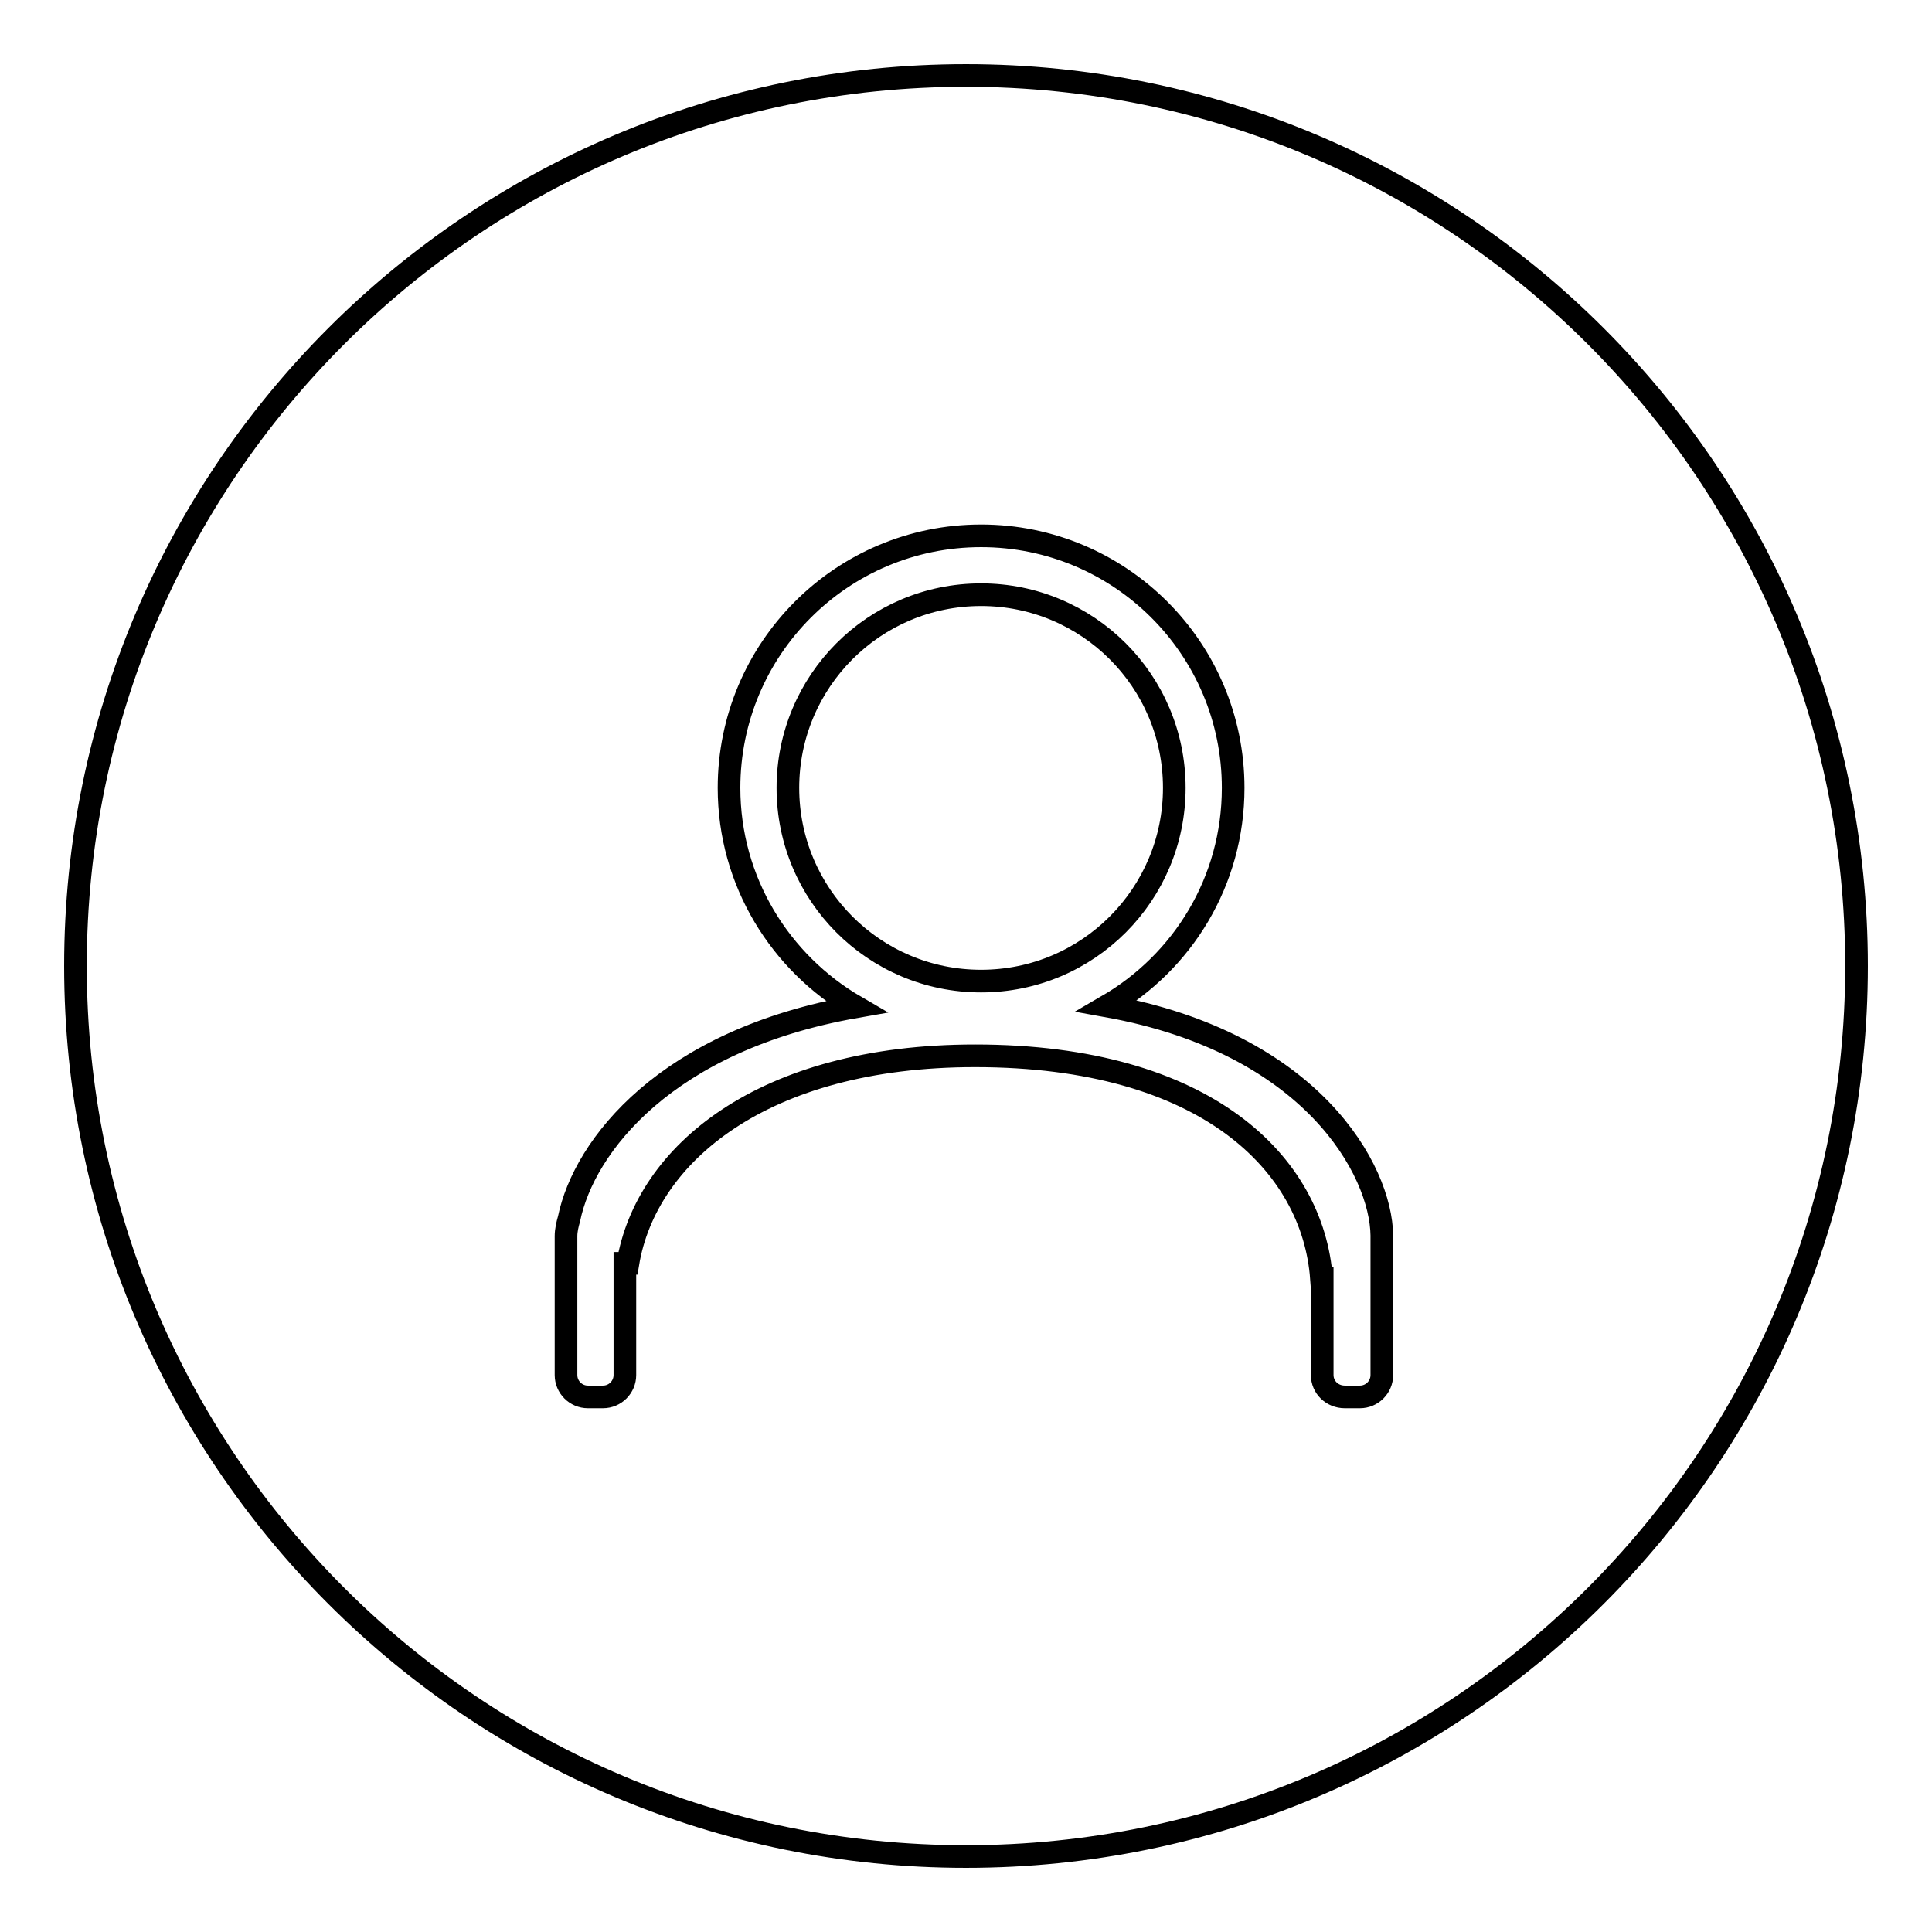 <?xml version="1.0" encoding="utf-8"?>
<!-- Svg Vector Icons : http://www.onlinewebfonts.com/icon -->
<!DOCTYPE svg PUBLIC "-//W3C//DTD SVG 1.1//EN" "http://www.w3.org/Graphics/SVG/1.1/DTD/svg11.dtd">
<svg version="1.1" xmlns="http://www.w3.org/2000/svg" xmlns:xlink="http://www.w3.org/1999/xlink" x="0px" y="0px" viewBox="0 0 256 256" enable-background="new 0 0 256 256" xml:space="preserve">
<g><g><path stroke-width="3" fill-opacity="0" stroke="#000000"  d="M128,246c-65.2,0-118-52.8-118-118C10,62.8,62.8,10,128,10c65.2,0,118,52.8,118,118C246,193.2,193.2,246,128,246z M183.1,180.1c0-2.6,0-9.9,0-16.2v-0.1c0,0,0,0,0-0.1c-0.1-8.6-9.2-25.5-36.4-30.4c10-5.8,16.7-16.5,16.7-28.9c0-18.5-15-33.4-33.4-33.4c-18.5,0-33.4,15-33.4,33.4c0,12.4,6.8,23.2,16.8,29c-25.1,4.4-36,18.4-38,28.1c-0.2,0.7-0.4,1.5-0.4,2.3v1c0,3.4,0,6.7,0,9.5c0,2.6,0,4.7,0,5.9v2c0,1.6,1.3,2.9,2.9,2.9h2c1.6,0,2.9-1.3,2.9-2.9v-2v-5.9v-6.9h0.4c2.4-14.4,17.8-27.5,46-27.5c30.7,0,44.8,14.4,45.9,29.5h0.1v10.8v2c0,1.6,1.3,2.9,3,2.9h2c1.6,0,2.9-1.3,2.9-2.9V180.1L183.1,180.1z M104.4,104.4c0-14.1,11.4-25.6,25.6-25.6c14.1,0,25.6,11.4,25.6,25.6c0,14.1-11.4,25.6-25.6,25.6C115.8,130,104.4,118.5,104.4,104.4z"/></g></g>
</svg>